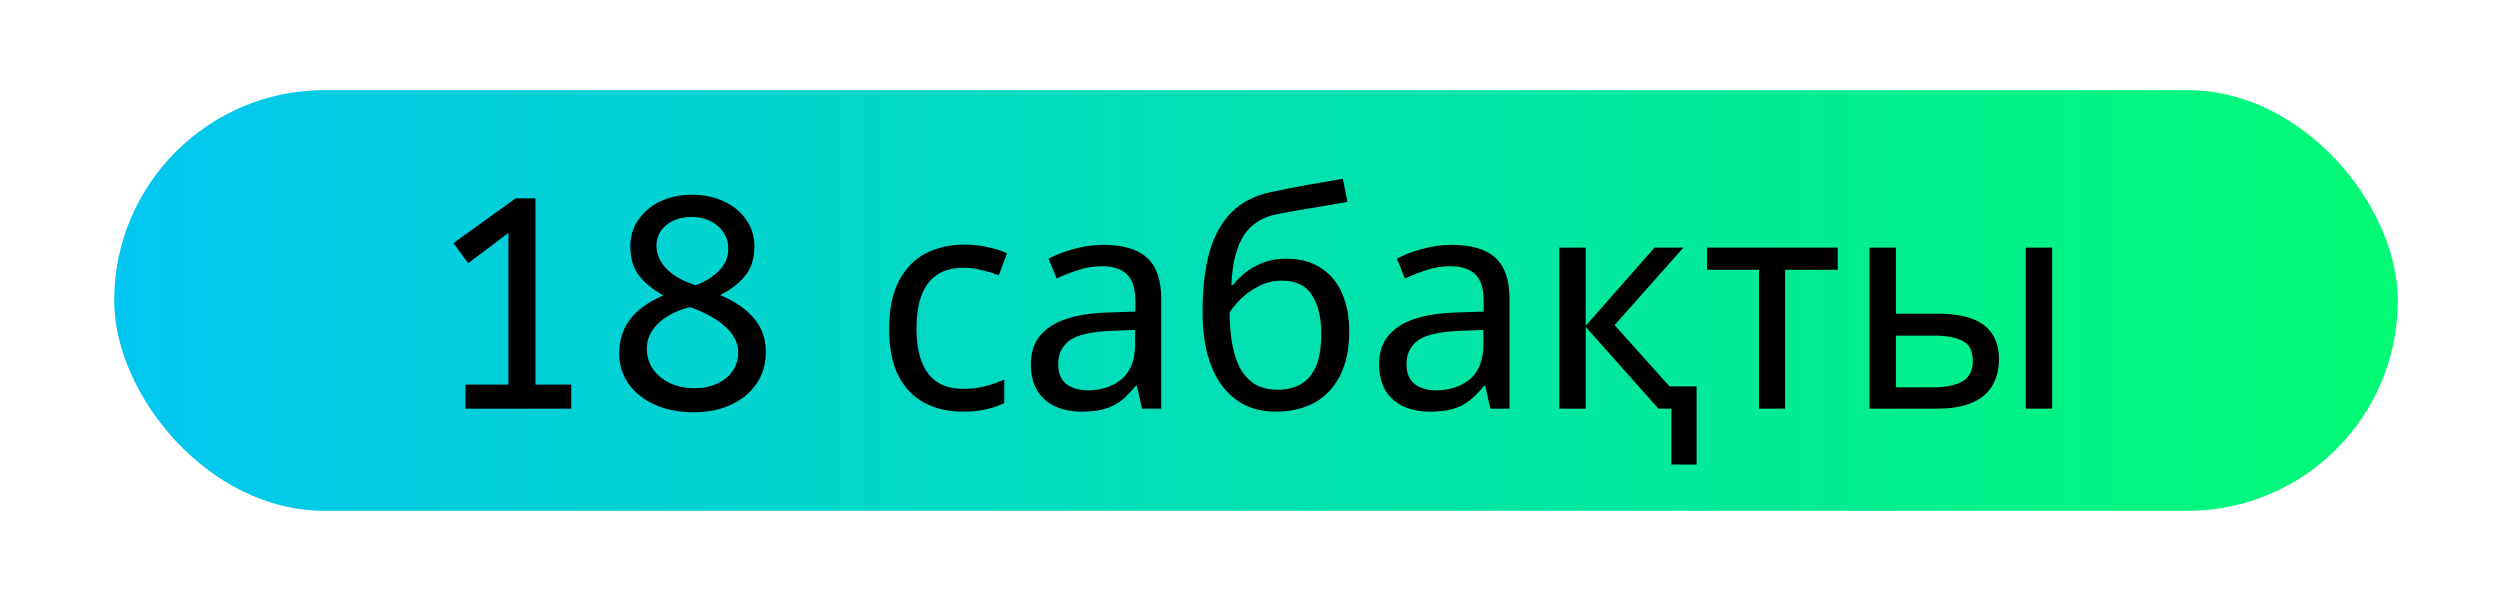 <?xml version="1.0" encoding="UTF-8"?> <svg xmlns="http://www.w3.org/2000/svg" width="416" height="100" viewBox="0 0 416 100" fill="none"> <g filter="url(#filter0_d_1070_4991)"> <rect x="19" y="15" width="380" height="70" rx="35" fill="url(#paint0_linear_1070_4991)"></rect> </g> <path d="M77.456 68V64H84.606V38.75L77.906 43.8L75.456 40.45L85.806 33H89.106V64H95.056V68H77.456ZM115.486 68.6C112.953 68.6 110.753 68.167 108.886 67.3C107.02 66.433 105.57 65.267 104.536 63.8C103.536 62.3 103.036 60.65 103.036 58.85C103.036 56.683 103.62 54.8 104.786 53.2C105.986 51.6 107.853 50.25 110.386 49.15C108.62 48.183 107.253 47.067 106.286 45.8C105.353 44.5 104.886 42.9 104.886 41C104.886 39.3 105.336 37.817 106.236 36.55C107.136 35.25 108.353 34.233 109.886 33.5C111.453 32.767 113.186 32.4 115.086 32.4C117.153 32.4 118.97 32.783 120.536 33.55C122.103 34.283 123.32 35.3 124.186 36.6C125.086 37.9 125.536 39.35 125.536 40.95C125.536 42.983 125.02 44.633 123.986 45.9C122.953 47.167 121.57 48.233 119.836 49.1C122.303 50.133 124.186 51.433 125.486 53C126.786 54.533 127.436 56.383 127.436 58.55C127.436 60.55 126.92 62.317 125.886 63.85C124.853 65.35 123.436 66.517 121.636 67.35C119.836 68.183 117.786 68.6 115.486 68.6ZM115.736 47.45C117.203 46.95 118.47 46.183 119.536 45.15C120.636 44.117 121.186 42.867 121.186 41.4C121.186 39.867 120.603 38.6 119.436 37.6C118.27 36.6 116.82 36.1 115.086 36.1C113.386 36.1 111.986 36.55 110.886 37.45C109.786 38.317 109.236 39.467 109.236 40.9C109.236 42.333 109.82 43.633 110.986 44.8C112.186 45.967 113.77 46.85 115.736 47.45ZM115.536 64.6C117.67 64.6 119.42 64.05 120.786 62.95C122.153 61.817 122.836 60.383 122.836 58.65C122.836 57.05 122.12 55.617 120.686 54.35C119.286 53.083 117.336 52 114.836 51.1C113.57 51.4 112.386 51.867 111.286 52.5C110.186 53.133 109.303 53.917 108.636 54.85C107.97 55.783 107.636 56.85 107.636 58.05C107.636 59.283 107.97 60.4 108.636 61.4C109.336 62.4 110.286 63.183 111.486 63.75C112.686 64.317 114.036 64.6 115.536 64.6ZM160.207 68.5C157.84 68.5 155.724 68.017 153.857 67.05C152.024 66.083 150.574 64.583 149.507 62.55C148.474 60.517 147.957 57.917 147.957 54.75C147.957 51.45 148.507 48.767 149.607 46.7C150.707 44.633 152.19 43.117 154.057 42.15C155.957 41.183 158.107 40.7 160.507 40.7C161.874 40.7 163.19 40.85 164.457 41.15C165.724 41.417 166.757 41.75 167.557 42.15L166.207 45.8C165.407 45.5 164.474 45.217 163.407 44.95C162.34 44.683 161.34 44.55 160.407 44.55C158.607 44.55 157.124 44.933 155.957 45.7C154.79 46.467 153.924 47.6 153.357 49.1C152.79 50.6 152.507 52.467 152.507 54.7C152.507 56.833 152.79 58.65 153.357 60.15C153.924 61.65 154.774 62.783 155.907 63.55C157.04 64.317 158.457 64.7 160.157 64.7C161.624 64.7 162.907 64.55 164.007 64.25C165.14 63.95 166.174 63.583 167.107 63.15V67.05C166.207 67.517 165.207 67.867 164.107 68.1C163.04 68.367 161.74 68.5 160.207 68.5ZM183.63 40.75C186.897 40.75 189.314 41.467 190.88 42.9C192.447 44.333 193.23 46.617 193.23 49.75V68H190.03L189.18 64.2H188.98C188.214 65.167 187.414 65.983 186.58 66.65C185.78 67.283 184.847 67.75 183.78 68.05C182.747 68.35 181.48 68.5 179.98 68.5C178.38 68.5 176.93 68.217 175.63 67.65C174.364 67.083 173.364 66.217 172.63 65.05C171.897 63.85 171.53 62.35 171.53 60.55C171.53 57.883 172.58 55.833 174.68 54.4C176.78 52.933 180.014 52.133 184.38 52L188.93 51.85V50.25C188.93 48.017 188.447 46.467 187.48 45.6C186.514 44.733 185.147 44.3 183.38 44.3C181.98 44.3 180.647 44.517 179.38 44.95C178.114 45.35 176.93 45.817 175.83 46.35L174.48 43.05C175.647 42.417 177.03 41.883 178.63 41.45C180.23 40.983 181.897 40.75 183.63 40.75ZM184.93 55.05C181.597 55.183 179.28 55.717 177.98 56.65C176.714 57.583 176.08 58.9 176.08 60.6C176.08 62.1 176.53 63.2 177.43 63.9C178.364 64.6 179.547 64.95 180.98 64.95C183.247 64.95 185.13 64.333 186.63 63.1C188.13 61.833 188.88 59.9 188.88 57.3V54.9L184.93 55.05ZM200.108 51.9C200.108 48 200.491 44.683 201.258 41.95C202.058 39.183 203.274 36.983 204.908 35.35C206.574 33.683 208.708 32.567 211.308 32C213.474 31.533 215.591 31.117 217.658 30.75C219.724 30.383 221.658 30.05 223.458 29.75L224.208 33.6C223.341 33.733 222.374 33.9 221.308 34.1C220.241 34.267 219.158 34.45 218.058 34.65C216.958 34.817 215.891 35 214.858 35.2C213.858 35.367 212.974 35.533 212.208 35.7C211.108 35.933 210.124 36.333 209.258 36.9C208.391 37.433 207.641 38.167 207.008 39.1C206.408 40.033 205.924 41.183 205.558 42.55C205.191 43.917 204.974 45.533 204.908 47.4H205.208C205.674 46.767 206.308 46.117 207.108 45.45C207.941 44.783 208.924 44.217 210.058 43.75C211.224 43.283 212.541 43.05 214.008 43.05C216.341 43.05 218.274 43.567 219.808 44.6C221.374 45.6 222.541 47 223.308 48.8C224.108 50.6 224.508 52.7 224.508 55.1C224.508 58.067 223.991 60.55 222.958 62.55C221.924 64.55 220.491 66.05 218.658 67.05C216.824 68.017 214.691 68.5 212.258 68.5C210.424 68.5 208.758 68.15 207.258 67.45C205.758 66.717 204.474 65.65 203.408 64.25C202.341 62.85 201.524 61.117 200.958 59.05C200.391 56.983 200.108 54.6 200.108 51.9ZM212.608 64.85C214.074 64.85 215.341 64.55 216.408 63.95C217.508 63.35 218.358 62.367 218.958 61C219.558 59.633 219.858 57.817 219.858 55.55C219.858 52.817 219.341 50.667 218.308 49.1C217.308 47.5 215.641 46.7 213.308 46.7C211.841 46.7 210.508 47.033 209.308 47.7C208.108 48.333 207.108 49.067 206.308 49.9C205.508 50.733 204.941 51.433 204.608 52C204.608 53.633 204.724 55.217 204.958 56.75C205.191 58.283 205.591 59.667 206.158 60.9C206.758 62.1 207.574 63.067 208.608 63.8C209.674 64.5 211.008 64.85 212.608 64.85ZM241.589 40.75C244.856 40.75 247.273 41.467 248.839 42.9C250.406 44.333 251.189 46.617 251.189 49.75V68H247.989L247.139 64.2H246.939C246.173 65.167 245.373 65.983 244.539 66.65C243.739 67.283 242.806 67.75 241.739 68.05C240.706 68.35 239.439 68.5 237.939 68.5C236.339 68.5 234.889 68.217 233.589 67.65C232.323 67.083 231.323 66.217 230.589 65.05C229.856 63.85 229.489 62.35 229.489 60.55C229.489 57.883 230.539 55.833 232.639 54.4C234.739 52.933 237.973 52.133 242.339 52L246.889 51.85V50.25C246.889 48.017 246.406 46.467 245.439 45.6C244.473 44.733 243.106 44.3 241.339 44.3C239.939 44.3 238.606 44.517 237.339 44.95C236.073 45.35 234.889 45.817 233.789 46.35L232.439 43.05C233.606 42.417 234.989 41.883 236.589 41.45C238.189 40.983 239.856 40.75 241.589 40.75ZM242.889 55.05C239.556 55.183 237.239 55.717 235.939 56.65C234.673 57.583 234.039 58.9 234.039 60.6C234.039 62.1 234.489 63.2 235.389 63.9C236.323 64.6 237.506 64.95 238.939 64.95C241.206 64.95 243.089 64.333 244.589 63.1C246.089 61.833 246.839 59.9 246.839 57.3V54.9L242.889 55.05ZM278.117 77.3V68H275.967L263.867 54.4V68H259.467V41.2H263.867V54.2L275.317 41.2H280.117L268.667 54.1L277.817 64.3H282.317V77.3H278.117ZM305.799 44.9H297.049V68H292.699V44.9H284.049V41.2H305.799V44.9ZM311.078 68V41.2H315.478V52.2H322.428C324.761 52.2 326.678 52.483 328.178 53.05C329.678 53.617 330.795 54.467 331.528 55.6C332.261 56.7 332.628 58.1 332.628 59.8C332.628 61.467 332.261 62.917 331.528 64.15C330.828 65.383 329.711 66.333 328.178 67C326.678 67.667 324.695 68 322.228 68H311.078ZM321.828 64.45C323.728 64.45 325.278 64.133 326.478 63.5C327.678 62.833 328.278 61.683 328.278 60.05C328.278 58.417 327.728 57.317 326.628 56.75C325.528 56.15 323.945 55.85 321.878 55.85H315.478V64.45H321.828ZM337.078 68V41.2H341.478V68H337.078Z" fill="black"></path> <defs> <filter id="filter0_d_1070_4991" x="4" y="0" width="410" height="100" filterUnits="userSpaceOnUse" color-interpolation-filters="sRGB"> <feFlood flood-opacity="0" result="BackgroundImageFix"></feFlood> <feColorMatrix in="SourceAlpha" type="matrix" values="0 0 0 0 0 0 0 0 0 0 0 0 0 0 0 0 0 0 127 0" result="hardAlpha"></feColorMatrix> <feOffset></feOffset> <feGaussianBlur stdDeviation="7.5"></feGaussianBlur> <feComposite in2="hardAlpha" operator="out"></feComposite> <feColorMatrix type="matrix" values="0 0 0 0 0.012 0 0 0 0 0.906 0 0 0 0 0.639 0 0 0 1 0"></feColorMatrix> <feBlend mode="normal" in2="BackgroundImageFix" result="effect1_dropShadow_1070_4991"></feBlend> <feBlend mode="normal" in="SourceGraphic" in2="effect1_dropShadow_1070_4991" result="shape"></feBlend> </filter> <linearGradient id="paint0_linear_1070_4991" x1="19" y1="50.271" x2="399" y2="50.271" gradientUnits="userSpaceOnUse"> <stop stop-color="#02C6F0"></stop> <stop offset="1" stop-color="#02FA74"></stop> </linearGradient> </defs> </svg> 